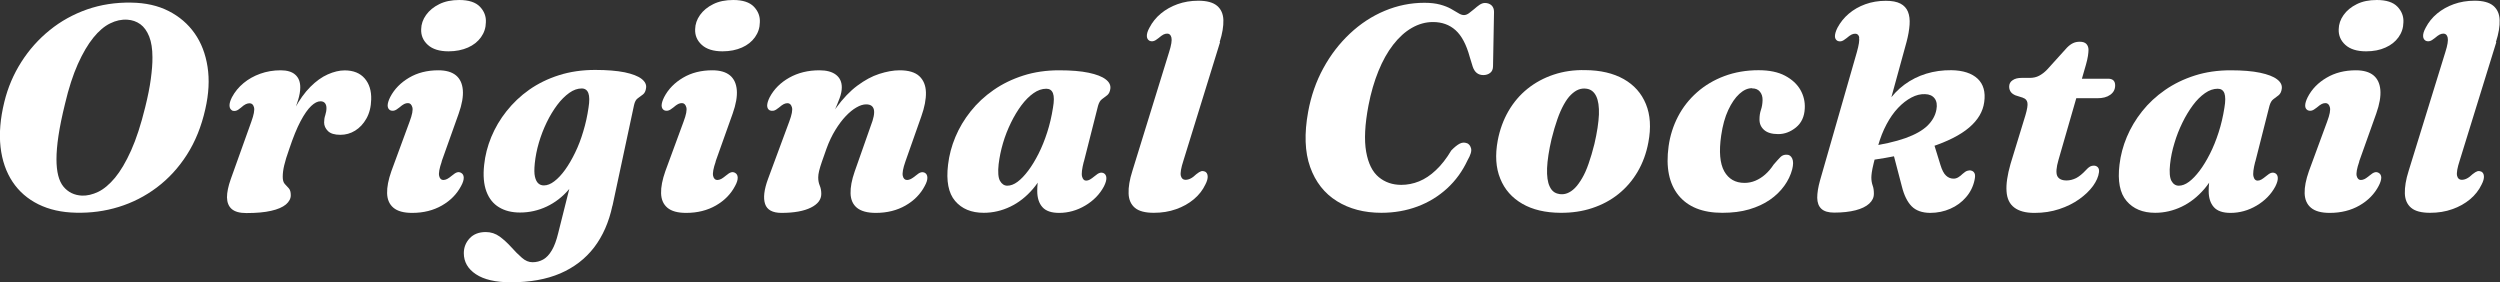 <?xml version="1.0" encoding="UTF-8"?><svg id="_イヤー_2" xmlns="http://www.w3.org/2000/svg" viewBox="0 0 276.67 31.25"><rect x="0" y="0" width="276.67" height="31.25" fill="#333333" stroke="none"/><defs><style>.cls-1{fill:#fff;}</style></defs><g id="contents"><g><path class="cls-1" d="M14.52,.29c1.58,.02,2.96,.33,4.14,.93,1.18,.6,2.14,1.42,2.88,2.47,.74,1.05,1.21,2.29,1.43,3.71,.22,1.42,.14,2.98-.25,4.68-.43,1.92-1.11,3.6-2.04,5.05-.93,1.45-2.04,2.65-3.33,3.62-1.29,.97-2.69,1.68-4.21,2.15-1.52,.47-3.1,.68-4.73,.64-1.58-.03-2.96-.34-4.16-.93-1.19-.59-2.15-1.42-2.86-2.49-.71-1.07-1.16-2.35-1.33-3.85-.17-1.49-.03-3.16,.42-4.99,.39-1.6,1.02-3.07,1.88-4.42,.86-1.35,1.9-2.52,3.14-3.52,1.23-1,2.61-1.76,4.14-2.3,1.53-.53,3.15-.78,4.88-.75Zm-5.47,21.36c.59,.02,1.19-.12,1.82-.42,.62-.3,1.24-.82,1.86-1.56,.61-.74,1.21-1.75,1.78-3.02,.57-1.27,1.09-2.87,1.56-4.79,.29-1.17,.5-2.21,.62-3.12s.19-1.71,.18-2.4c0-.93-.12-1.69-.36-2.3-.24-.6-.57-1.06-.98-1.36-.42-.3-.9-.47-1.44-.5-.63-.04-1.26,.09-1.9,.41-.64,.31-1.26,.84-1.86,1.58s-1.17,1.71-1.71,2.91c-.54,1.21-1.02,2.68-1.43,4.43-.33,1.34-.57,2.52-.72,3.52-.15,1-.22,1.87-.22,2.59,0,1.4,.26,2.41,.77,3.03,.51,.62,1.2,.96,2.06,1Z"/><path class="cls-1" d="M25.67,12.21c-.17-.1-.26-.27-.27-.51-.01-.25,.08-.56,.27-.94,.32-.6,.75-1.12,1.28-1.56,.53-.44,1.15-.79,1.85-1.04s1.45-.38,2.26-.38c.71,0,1.26,.16,1.62,.49,.37,.33,.55,.79,.55,1.4,0,.42-.08,.88-.24,1.4-.16,.52-.35,1.06-.57,1.62s-.42,1.11-.6,1.64c-.18,.53-.29,1.02-.32,1.46l-.3-.08c.38-1.42,.85-2.63,1.39-3.64s1.13-1.83,1.76-2.46c.63-.63,1.27-1.09,1.93-1.38s1.28-.44,1.86-.44c.97,0,1.71,.3,2.22,.89,.51,.59,.75,1.37,.72,2.33-.02,.82-.2,1.53-.53,2.11-.33,.59-.75,1.03-1.25,1.34-.5,.31-1.05,.46-1.63,.46-.64,0-1.1-.14-1.38-.42s-.42-.6-.42-.95c0-.28,.04-.55,.13-.81,.08-.26,.13-.52,.13-.78,0-.23-.06-.42-.17-.55-.11-.13-.27-.2-.49-.2-.32,0-.66,.17-1.03,.52-.37,.35-.76,.9-1.17,1.67-.41,.77-.83,1.8-1.26,3.09-.27,.75-.45,1.35-.56,1.82-.11,.46-.16,.88-.16,1.26,0,.35,.07,.61,.22,.78,.15,.17,.3,.33,.45,.49,.15,.16,.22,.42,.22,.77,0,.37-.18,.71-.54,1.02-.36,.3-.91,.54-1.63,.7-.72,.17-1.64,.25-2.75,.25-.74,0-1.27-.15-1.62-.45-.34-.3-.51-.73-.52-1.29,0-.56,.14-1.23,.42-2.02l2.27-6.34c.28-.77,.38-1.3,.3-1.6-.08-.3-.24-.45-.49-.45-.13,0-.27,.03-.42,.1s-.33,.2-.54,.39c-.22,.19-.41,.31-.56,.34-.15,.04-.3,.02-.45-.04Z"/><path class="cls-1" d="M48.89,17.87c-.27,.77-.36,1.3-.29,1.6,.07,.3,.23,.45,.46,.45,.14,0,.28-.04,.42-.11,.14-.07,.32-.2,.54-.38,.23-.2,.43-.32,.58-.36,.15-.04,.29-.02,.43,.06,.18,.1,.28,.27,.29,.51,.01,.25-.08,.56-.29,.94-.47,.9-1.18,1.62-2.12,2.16-.94,.54-2.04,.82-3.29,.82-.94,0-1.63-.19-2.08-.57-.45-.38-.68-.91-.7-1.6s.14-1.5,.47-2.44l2.02-5.49c.29-.77,.39-1.3,.3-1.6-.09-.3-.25-.45-.48-.45-.14,0-.28,.03-.42,.1-.14,.07-.32,.2-.54,.39-.23,.19-.43,.31-.58,.34-.15,.04-.29,.02-.43-.04-.18-.1-.27-.27-.28-.51,0-.25,.09-.56,.28-.94,.46-.89,1.16-1.6,2.09-2.15,.93-.55,2.01-.82,3.24-.82,.85,0,1.5,.19,1.95,.56,.45,.37,.7,.92,.76,1.62,.06,.71-.09,1.58-.46,2.62l-1.89,5.3Zm.74-12.19c-1,0-1.76-.24-2.28-.71s-.77-1.05-.74-1.74c.01-.55,.19-1.08,.54-1.57,.35-.49,.83-.89,1.46-1.2,.62-.31,1.36-.46,2.22-.46,1.04,0,1.81,.25,2.28,.74s.7,1.07,.66,1.74c-.01,.61-.19,1.15-.54,1.64s-.83,.87-1.44,1.14-1.33,.42-2.15,.42Z"/><path class="cls-1" d="M67.77,22.78c-.38,1.8-1.06,3.34-2.02,4.6-.97,1.26-2.22,2.22-3.75,2.88-1.54,.66-3.36,.98-5.47,.98-1.69,0-2.97-.3-3.86-.89-.89-.59-1.34-1.37-1.34-2.33,0-.64,.22-1.19,.65-1.65,.43-.46,1.03-.69,1.78-.69,.57,0,1.08,.17,1.54,.5,.46,.34,.88,.73,1.28,1.17,.39,.44,.78,.83,1.17,1.17,.38,.34,.78,.5,1.18,.5,.43,0,.82-.1,1.18-.3,.36-.2,.68-.54,.96-1.02,.28-.47,.51-1.1,.7-1.88l2.06-8.21,.74,.45c-.36,1.11-.9,2.08-1.61,2.9-.71,.83-1.53,1.46-2.46,1.9-.93,.44-1.92,.66-2.95,.66-.91,0-1.68-.19-2.32-.58-.64-.38-1.11-.97-1.4-1.75-.29-.78-.38-1.76-.25-2.94,.11-1.05,.37-2.07,.79-3.09,.42-1.01,.98-1.97,1.69-2.86s1.54-1.69,2.51-2.37,2.07-1.22,3.3-1.61c1.23-.39,2.56-.58,4-.58,1.31,0,2.39,.09,3.25,.26,.85,.18,1.48,.42,1.87,.72,.39,.3,.57,.64,.51,1.02-.04,.33-.16,.57-.34,.71s-.38,.29-.58,.43-.33,.39-.41,.74l-2.38,11.12Zm-8.59-4.67c-.06,.61-.06,1.09,.02,1.44s.21,.6,.38,.75c.17,.15,.37,.22,.61,.22,.37,0,.76-.15,1.16-.46,.4-.3,.8-.73,1.19-1.27s.76-1.18,1.11-1.9c.35-.72,.65-1.5,.9-2.35,.26-.85,.45-1.72,.58-2.62,.12-.74,.11-1.27-.02-1.62-.13-.34-.38-.51-.73-.51-.46,0-.92,.16-1.38,.49-.46,.33-.91,.77-1.33,1.33-.42,.56-.81,1.2-1.16,1.92-.35,.72-.64,1.47-.87,2.25-.23,.78-.38,1.55-.46,2.32Z"/><path class="cls-1" d="M79.21,17.87c-.27,.77-.36,1.3-.29,1.6,.07,.3,.23,.45,.46,.45,.14,0,.28-.04,.42-.11,.14-.07,.32-.2,.54-.38,.23-.2,.43-.32,.58-.36,.15-.04,.29-.02,.43,.06,.18,.1,.28,.27,.29,.51,.01,.25-.08,.56-.29,.94-.47,.9-1.18,1.62-2.12,2.16-.94,.54-2.04,.82-3.29,.82-.94,0-1.63-.19-2.08-.57-.45-.38-.68-.91-.7-1.6s.14-1.5,.47-2.44l2.02-5.49c.29-.77,.39-1.3,.3-1.6-.09-.3-.25-.45-.48-.45-.14,0-.28,.03-.42,.1-.14,.07-.32,.2-.54,.39-.23,.19-.43,.31-.58,.34-.15,.04-.29,.02-.43-.04-.18-.1-.27-.27-.28-.51,0-.25,.09-.56,.28-.94,.46-.89,1.16-1.6,2.09-2.15,.93-.55,2.01-.82,3.24-.82,.85,0,1.5,.19,1.95,.56,.45,.37,.7,.92,.76,1.62,.06,.71-.09,1.58-.46,2.62l-1.89,5.3Zm.74-12.19c-1,0-1.76-.24-2.28-.71s-.77-1.05-.74-1.74c.01-.55,.19-1.08,.54-1.57,.35-.49,.83-.89,1.46-1.2,.62-.31,1.36-.46,2.22-.46,1.04,0,1.81,.25,2.28,.74s.7,1.07,.66,1.74c-.01,.61-.19,1.15-.54,1.64s-.83,.87-1.44,1.14-1.33,.42-2.15,.42Z"/><path class="cls-1" d="M85.18,12.21c-.18-.1-.27-.27-.28-.51,0-.25,.09-.56,.28-.94,.48-.9,1.2-1.62,2.16-2.16s2.07-.82,3.34-.82c.79,0,1.4,.16,1.83,.49,.43,.33,.65,.79,.65,1.4,0,.36-.08,.77-.25,1.22-.17,.45-.37,.95-.61,1.48-.24,.53-.49,1.1-.74,1.7-.25,.6-.45,1.24-.6,1.91l-.38-.32c.58-1.49,1.23-2.75,1.98-3.76,.74-1.01,1.51-1.82,2.32-2.42,.81-.6,1.61-1.04,2.42-1.3s1.56-.4,2.26-.4c.99,0,1.72,.22,2.18,.65,.46,.43,.71,1.03,.73,1.79s-.15,1.65-.51,2.66l-1.76,4.99c-.27,.77-.36,1.3-.29,1.6,.07,.3,.23,.45,.48,.45,.13,0,.26-.04,.41-.11,.14-.07,.33-.2,.55-.38,.22-.19,.41-.31,.56-.35s.3-.03,.45,.05c.17,.1,.26,.27,.27,.51,.01,.25-.08,.56-.29,.94-.47,.9-1.18,1.62-2.12,2.16-.94,.54-2.04,.82-3.29,.82-.94,0-1.63-.19-2.09-.56-.45-.37-.69-.9-.71-1.59s.13-1.49,.45-2.41l1.78-5.06c.32-.82,.44-1.42,.35-1.81-.09-.38-.37-.58-.85-.58-.33,0-.69,.11-1.08,.34-.39,.22-.78,.54-1.18,.96-.4,.42-.78,.93-1.15,1.53-.37,.6-.7,1.29-.98,2.06-.2,.57-.37,1.05-.51,1.45-.14,.4-.24,.74-.31,1.02s-.1,.53-.1,.74c0,.33,.06,.63,.17,.89,.11,.26,.17,.57,.17,.92,0,.63-.39,1.14-1.16,1.52-.77,.38-1.85,.58-3.24,.58-.99,0-1.6-.33-1.82-.99-.22-.66-.11-1.59,.33-2.78l2.34-6.32c.29-.77,.39-1.3,.3-1.6-.09-.3-.25-.45-.48-.45-.14,0-.28,.03-.42,.1-.14,.07-.32,.2-.54,.39-.23,.19-.43,.31-.58,.34s-.29,.02-.43-.04Z"/><path class="cls-1" d="M119.94,17.89c-.2,.79-.27,1.34-.19,1.64,.08,.3,.22,.46,.45,.46,.14,0,.28-.04,.42-.12,.14-.08,.32-.21,.54-.39,.22-.19,.41-.31,.56-.35,.15-.04,.3-.03,.45,.05,.17,.1,.26,.27,.27,.51,.01,.25-.08,.56-.27,.94-.47,.88-1.16,1.58-2.07,2.12s-1.88,.81-2.89,.81c-.85,0-1.47-.21-1.85-.64s-.57-1.02-.57-1.78c0-.26,.01-.53,.04-.82,.03-.29,.07-.61,.13-.95s.14-.72,.24-1.14,.22-.87,.36-1.36l.4,1.02c-.37,1.16-.92,2.17-1.65,3.02-.73,.85-1.56,1.51-2.5,1.96s-1.92,.68-2.94,.68c-1.38,0-2.43-.44-3.17-1.31-.74-.87-1-2.21-.78-4.02,.12-1.03,.39-2.06,.81-3.06,.42-1.01,.99-1.96,1.7-2.85,.71-.89,1.55-1.67,2.53-2.35,.98-.68,2.07-1.21,3.29-1.6,1.22-.39,2.54-.58,3.97-.58,1.32,0,2.41,.09,3.26,.27,.85,.18,1.48,.42,1.88,.73,.4,.3,.57,.65,.52,1.03-.04,.33-.16,.57-.34,.72s-.38,.3-.58,.44-.34,.39-.44,.73l-1.57,6.19Zm-9.42,.24c-.1,.91-.05,1.54,.15,1.89,.2,.35,.47,.53,.81,.53,.36,0,.74-.14,1.13-.43,.39-.29,.78-.7,1.18-1.23,.4-.53,.78-1.16,1.14-1.87,.36-.71,.68-1.5,.96-2.37,.28-.86,.49-1.77,.64-2.72,.13-.74,.13-1.27,0-1.61s-.38-.5-.74-.5c-.47,0-.94,.16-1.41,.49-.47,.33-.91,.77-1.34,1.34-.42,.57-.81,1.21-1.16,1.93-.35,.72-.65,1.47-.88,2.26-.23,.78-.39,1.56-.48,2.31Z"/><path class="cls-1" d="M135.02,4.67l-4.05,13.1c-.27,.82-.36,1.38-.29,1.68,.08,.3,.25,.45,.51,.45,.19,0,.39-.05,.58-.15,.2-.1,.4-.26,.62-.47,.22-.18,.41-.29,.54-.33,.14-.04,.28-.02,.43,.04,.17,.09,.27,.25,.29,.5,.02,.25-.06,.56-.26,.94-.29,.61-.71,1.15-1.27,1.62s-1.22,.84-1.97,1.1c-.75,.27-1.57,.4-2.46,.4-.95,0-1.65-.18-2.09-.55-.44-.37-.68-.9-.7-1.59-.03-.69,.11-1.53,.42-2.5l4.06-13.14c.25-.78,.33-1.31,.26-1.61-.07-.29-.22-.44-.46-.44-.14,0-.28,.03-.42,.1-.14,.07-.32,.2-.54,.39-.23,.19-.43,.31-.58,.34-.15,.04-.29,.02-.43-.04-.18-.1-.28-.27-.29-.51-.01-.25,.08-.56,.29-.94,.31-.6,.73-1.12,1.26-1.56,.53-.44,1.15-.79,1.85-1.04,.7-.25,1.46-.38,2.3-.38,.94,0,1.63,.19,2.07,.56s.68,.9,.7,1.58-.11,1.49-.41,2.43Z"/><path class="cls-1" d="M162.34,15.84c.22,.09,.38,.28,.46,.58,.08,.3-.05,.73-.38,1.3-.57,1.22-1.32,2.26-2.27,3.13-.95,.87-2.04,1.54-3.27,2-1.23,.46-2.57,.7-4.01,.7-1.9,0-3.54-.43-4.92-1.29-1.38-.86-2.37-2.12-2.96-3.78-.59-1.66-.66-3.7-.22-6.11,.32-1.75,.88-3.36,1.68-4.82,.8-1.47,1.78-2.74,2.94-3.83,1.16-1.09,2.44-1.93,3.85-2.52,1.41-.59,2.87-.89,4.4-.89,.68,0,1.26,.07,1.74,.2,.48,.13,.88,.29,1.2,.47,.32,.18,.59,.34,.82,.48,.22,.14,.43,.21,.61,.21s.37-.07,.56-.21c.19-.14,.38-.29,.58-.46,.19-.17,.39-.33,.58-.46s.4-.21,.6-.21c.3,0,.54,.09,.73,.26,.19,.18,.28,.42,.28,.73l-.11,6c0,.34-.11,.59-.32,.75-.21,.16-.46,.24-.75,.24-.58,0-.97-.31-1.18-.94l-.32-1.04c-.38-1.4-.91-2.39-1.58-2.99-.67-.6-1.5-.9-2.5-.9-.81,0-1.59,.22-2.34,.65-.75,.43-1.43,1.05-2.06,1.86s-1.17,1.78-1.63,2.91c-.46,1.13-.83,2.39-1.1,3.79-.41,2.14-.49,3.86-.26,5.15,.23,1.29,.69,2.22,1.39,2.8,.7,.58,1.53,.86,2.5,.86,.67,0,1.33-.13,1.97-.39,.64-.26,1.26-.67,1.86-1.24,.6-.56,1.17-1.29,1.7-2.18,.35-.36,.66-.61,.93-.75s.53-.15,.8-.05Z"/><path class="cls-1" d="M175.43,7.76c1.68,.01,3.1,.34,4.26,.99,1.15,.65,1.97,1.57,2.46,2.77,.49,1.19,.58,2.61,.27,4.24-.22,1.19-.62,2.28-1.19,3.25-.57,.97-1.28,1.79-2.13,2.47-.85,.68-1.81,1.19-2.9,1.55-1.08,.36-2.25,.53-3.51,.52-1.67-.01-3.08-.34-4.22-1-1.14-.66-1.96-1.58-2.44-2.78-.49-1.19-.58-2.6-.28-4.22,.23-1.21,.63-2.29,1.19-3.26,.56-.96,1.26-1.79,2.11-2.47,.85-.68,1.81-1.2,2.89-1.56s2.24-.53,3.49-.5Zm-2.9,13.71c.31,.05,.61,.03,.9-.08,.29-.11,.58-.3,.86-.58s.54-.65,.8-1.09c.26-.44,.5-.98,.72-1.62,.22-.63,.44-1.36,.64-2.17,.3-1.29,.46-2.37,.5-3.25,.03-.87-.07-1.55-.3-2.03s-.58-.76-1.05-.83c-.31-.05-.61-.02-.9,.09s-.57,.31-.85,.58-.54,.64-.79,1.09c-.25,.45-.49,.99-.71,1.62-.22,.63-.44,1.36-.64,2.17-.3,1.28-.46,2.36-.5,3.24-.03,.88,.06,1.56,.29,2.03,.22,.48,.56,.75,1.02,.82Z"/><path class="cls-1" d="M193.88,9.76c-.47,0-.93,.21-1.39,.63-.46,.42-.87,1.02-1.23,1.79-.36,.77-.62,1.71-.78,2.81-.26,1.79-.14,3.11,.34,3.97,.48,.85,1.23,1.28,2.24,1.28,.42,0,.82-.08,1.2-.24,.38-.16,.75-.39,1.09-.69,.34-.3,.65-.66,.93-1.09,.32-.37,.57-.65,.76-.84s.42-.27,.7-.26c.27,0,.47,.14,.6,.42,.13,.28,.13,.68,0,1.2-.17,.64-.46,1.25-.88,1.83-.42,.58-.95,1.1-1.59,1.54-.65,.45-1.41,.8-2.29,1.06-.88,.26-1.87,.38-2.98,.38-2.19,0-3.8-.65-4.85-1.94-1.04-1.29-1.41-3.1-1.09-5.42,.16-1.17,.51-2.27,1.04-3.29s1.23-1.91,2.1-2.68c.87-.77,1.88-1.37,3.03-1.8,1.15-.43,2.42-.65,3.79-.65,1.18,0,2.16,.2,2.93,.61,.77,.41,1.33,.93,1.7,1.57,.36,.64,.52,1.32,.48,2.05-.04,.91-.37,1.61-.97,2.1s-1.26,.74-1.96,.74-1.22-.15-1.57-.46c-.35-.31-.52-.7-.51-1.18,0-.37,.05-.72,.16-1.04,.11-.32,.17-.68,.18-1.07,.01-.38-.09-.7-.29-.94-.2-.25-.49-.37-.86-.37Z"/><path class="cls-1" d="M205.77,4.17c-.06-.29-.21-.44-.45-.44-.14,0-.28,.03-.42,.1-.14,.07-.32,.2-.54,.39-.24,.19-.43,.31-.58,.34-.15,.04-.29,.02-.43-.04-.18-.1-.28-.27-.28-.51,0-.25,.09-.56,.28-.94,.32-.6,.74-1.12,1.26-1.56,.52-.44,1.13-.79,1.82-1.04,.69-.25,1.45-.38,2.27-.38,.68,0,1.22,.1,1.62,.31s.67,.51,.83,.9c.16,.4,.22,.88,.18,1.44-.04,.57-.15,1.21-.34,1.92l-2.4,8.74-.82,.48c.26-.96,.64-1.82,1.15-2.58,.51-.76,1.13-1.41,1.85-1.94s1.52-.93,2.39-1.2c.88-.27,1.81-.4,2.8-.39,1.29,.02,2.26,.34,2.9,.94s.89,1.47,.73,2.59c-.14,1.05-.69,1.98-1.66,2.81s-2.39,1.55-4.25,2.16-4.22,1.12-7.06,1.53l-.05-1.54c1.77-.26,3.2-.58,4.29-.97,1.09-.39,1.9-.85,2.45-1.38,.54-.53,.87-1.12,.99-1.78,.1-.52,.03-.94-.2-1.24-.23-.3-.58-.46-1.06-.47-.49-.02-.99,.1-1.5,.37s-1.01,.65-1.48,1.15c-.48,.5-.9,1.11-1.28,1.82-.38,.71-.69,1.5-.94,2.38-.21,.82-.37,1.46-.48,1.91-.11,.45-.18,.79-.21,1.02-.03,.23-.05,.42-.05,.58,0,.32,.05,.61,.14,.87,.1,.26,.14,.57,.14,.92,0,.42-.17,.78-.52,1.1s-.85,.56-1.5,.73c-.66,.17-1.45,.26-2.38,.26-.64,0-1.11-.14-1.41-.42s-.45-.68-.46-1.22c0-.53,.1-1.17,.31-1.92l4.08-14.21c.22-.78,.3-1.31,.24-1.61Zm8.18,11.51l.8,2.59c.17,.55,.37,.94,.61,1.16,.23,.22,.5,.33,.8,.34,.19,.01,.38-.04,.56-.15,.18-.11,.34-.24,.48-.38,.2-.18,.38-.3,.53-.34,.15-.05,.29-.06,.42-.02,.17,.04,.29,.14,.37,.3s.07,.41,0,.74c-.15,.71-.46,1.35-.94,1.9-.47,.55-1.05,.98-1.74,1.28-.68,.3-1.43,.46-2.24,.46-.9-.01-1.58-.26-2.05-.74s-.83-1.21-1.07-2.17l-1.02-3.9,4.5-1.06Z"/><path class="cls-1" d="M223.89,10.82l-.85-.27c-.23-.1-.41-.23-.52-.39-.11-.17-.17-.35-.17-.57,0-.3,.12-.54,.38-.71,.25-.18,.58-.26,1-.26h.91c.38,0,.73-.08,1.03-.24,.3-.16,.61-.39,.9-.7l2.19-2.42c.23-.23,.46-.4,.69-.5,.22-.1,.46-.14,.72-.14,.33,0,.57,.08,.73,.25,.15,.17,.23,.38,.23,.65,0,.16-.02,.38-.06,.66-.04,.28-.12,.61-.22,.97l-3.04,10.54c-.25,.85-.29,1.45-.14,1.78,.16,.33,.5,.5,1.03,.5,.36,0,.71-.09,1.06-.26,.34-.18,.7-.47,1.07-.87,.18-.2,.34-.34,.47-.41,.13-.07,.27-.1,.41-.1,.19,0,.34,.06,.46,.19,.11,.13,.15,.31,.12,.54-.06,.49-.29,1-.66,1.52-.38,.52-.89,1.01-1.52,1.46-.63,.45-1.37,.82-2.22,1.1-.84,.28-1.75,.42-2.74,.42s-1.71-.2-2.23-.59-.81-.99-.86-1.79c-.06-.8,.09-1.81,.44-3.04l1.65-5.39c.19-.65,.27-1.11,.22-1.38s-.2-.45-.48-.54Zm4.78,.05l.69-2.16h3.94c.52,0,.78,.25,.78,.74,0,.44-.18,.78-.54,1.04-.36,.26-.83,.38-1.43,.38h-3.44Z"/><path class="cls-1" d="M249.58,17.89c-.2,.79-.27,1.34-.19,1.64,.07,.3,.22,.46,.45,.46,.14,0,.28-.04,.42-.12,.14-.08,.32-.21,.54-.39,.22-.19,.41-.31,.56-.35,.15-.04,.3-.03,.45,.05,.17,.1,.26,.27,.27,.51,.01,.25-.08,.56-.27,.94-.47,.88-1.16,1.58-2.07,2.12s-1.88,.81-2.89,.81c-.85,0-1.47-.21-1.85-.64s-.57-1.02-.57-1.78c0-.26,.01-.53,.04-.82,.03-.29,.07-.61,.13-.95s.14-.72,.24-1.14c.1-.42,.22-.87,.36-1.36l.4,1.02c-.37,1.16-.92,2.17-1.65,3.02-.73,.85-1.56,1.51-2.5,1.96s-1.92,.68-2.94,.68c-1.38,0-2.43-.44-3.17-1.31-.74-.87-1-2.21-.78-4.02,.12-1.03,.39-2.06,.81-3.06s.99-1.96,1.7-2.85c.71-.89,1.55-1.67,2.53-2.35,.98-.68,2.07-1.21,3.29-1.6,1.22-.39,2.54-.58,3.97-.58,1.32,0,2.41,.09,3.26,.27,.85,.18,1.48,.42,1.88,.73,.4,.3,.57,.65,.52,1.03-.04,.33-.16,.57-.34,.72s-.38,.3-.58,.44c-.2,.14-.34,.39-.44,.73l-1.57,6.19Zm-9.42,.24c-.1,.91-.04,1.54,.15,1.89s.47,.53,.81,.53c.36,0,.74-.14,1.13-.43,.39-.29,.78-.7,1.18-1.23,.4-.53,.78-1.16,1.14-1.87,.36-.71,.68-1.5,.96-2.37,.28-.86,.49-1.77,.64-2.72,.13-.74,.12-1.27,0-1.61-.13-.34-.38-.5-.74-.5-.47,0-.94,.16-1.41,.49-.47,.33-.92,.77-1.34,1.34-.42,.57-.81,1.21-1.16,1.93-.35,.72-.65,1.47-.88,2.26-.24,.78-.4,1.56-.48,2.31Z"/><path class="cls-1" d="M261.1,17.87c-.27,.77-.36,1.3-.29,1.6,.08,.3,.23,.45,.46,.45,.14,0,.28-.04,.42-.11,.14-.07,.32-.2,.54-.38,.23-.2,.43-.32,.58-.36,.15-.04,.29-.02,.43,.06,.18,.1,.28,.27,.29,.51,0,.25-.09,.56-.29,.94-.47,.9-1.18,1.62-2.12,2.16-.94,.54-2.04,.82-3.29,.82-.94,0-1.63-.19-2.08-.57-.45-.38-.68-.91-.7-1.6-.02-.69,.14-1.5,.47-2.44l2.02-5.49c.29-.77,.39-1.3,.3-1.6-.08-.3-.25-.45-.48-.45-.14,0-.28,.03-.42,.1-.14,.07-.32,.2-.54,.39-.24,.19-.43,.31-.58,.34-.15,.04-.29,.02-.43-.04-.18-.1-.28-.27-.28-.51,0-.25,.09-.56,.28-.94,.46-.89,1.15-1.6,2.09-2.15,.93-.55,2.01-.82,3.24-.82,.85,0,1.5,.19,1.95,.56,.45,.37,.7,.92,.76,1.62,.06,.71-.09,1.58-.46,2.62l-1.89,5.3Zm.74-12.19c-1,0-1.76-.24-2.28-.71s-.77-1.05-.74-1.74c.01-.55,.19-1.08,.54-1.57,.35-.49,.83-.89,1.46-1.2,.62-.31,1.36-.46,2.22-.46,1.05,0,1.81,.25,2.28,.74s.7,1.07,.66,1.74c-.01,.61-.19,1.15-.54,1.64s-.83,.87-1.44,1.14c-.61,.28-1.33,.42-2.15,.42Z"/><path class="cls-1" d="M276.26,4.67l-4.05,13.1c-.27,.82-.36,1.38-.29,1.68,.07,.3,.25,.45,.51,.45,.19,0,.39-.05,.58-.15,.2-.1,.4-.26,.62-.47,.22-.18,.41-.29,.54-.33,.14-.04,.28-.02,.43,.04,.17,.09,.27,.25,.29,.5,.02,.25-.06,.56-.26,.94-.29,.61-.71,1.15-1.27,1.62-.56,.47-1.22,.84-1.97,1.1-.75,.27-1.57,.4-2.46,.4-.95,0-1.65-.18-2.09-.55-.44-.37-.68-.9-.7-1.59s.11-1.53,.42-2.5l4.06-13.14c.25-.78,.33-1.31,.26-1.61-.07-.29-.22-.44-.46-.44-.14,0-.28,.03-.42,.1-.14,.07-.32,.2-.54,.39-.23,.19-.43,.31-.58,.34-.15,.04-.29,.02-.43-.04-.18-.1-.28-.27-.29-.51-.01-.25,.08-.56,.29-.94,.31-.6,.73-1.12,1.26-1.56,.53-.44,1.15-.79,1.85-1.04,.7-.25,1.46-.38,2.3-.38,.94,0,1.63,.19,2.07,.56,.44,.37,.68,.9,.7,1.58,.03,.68-.11,1.49-.41,2.43Z"/></g></g></svg>